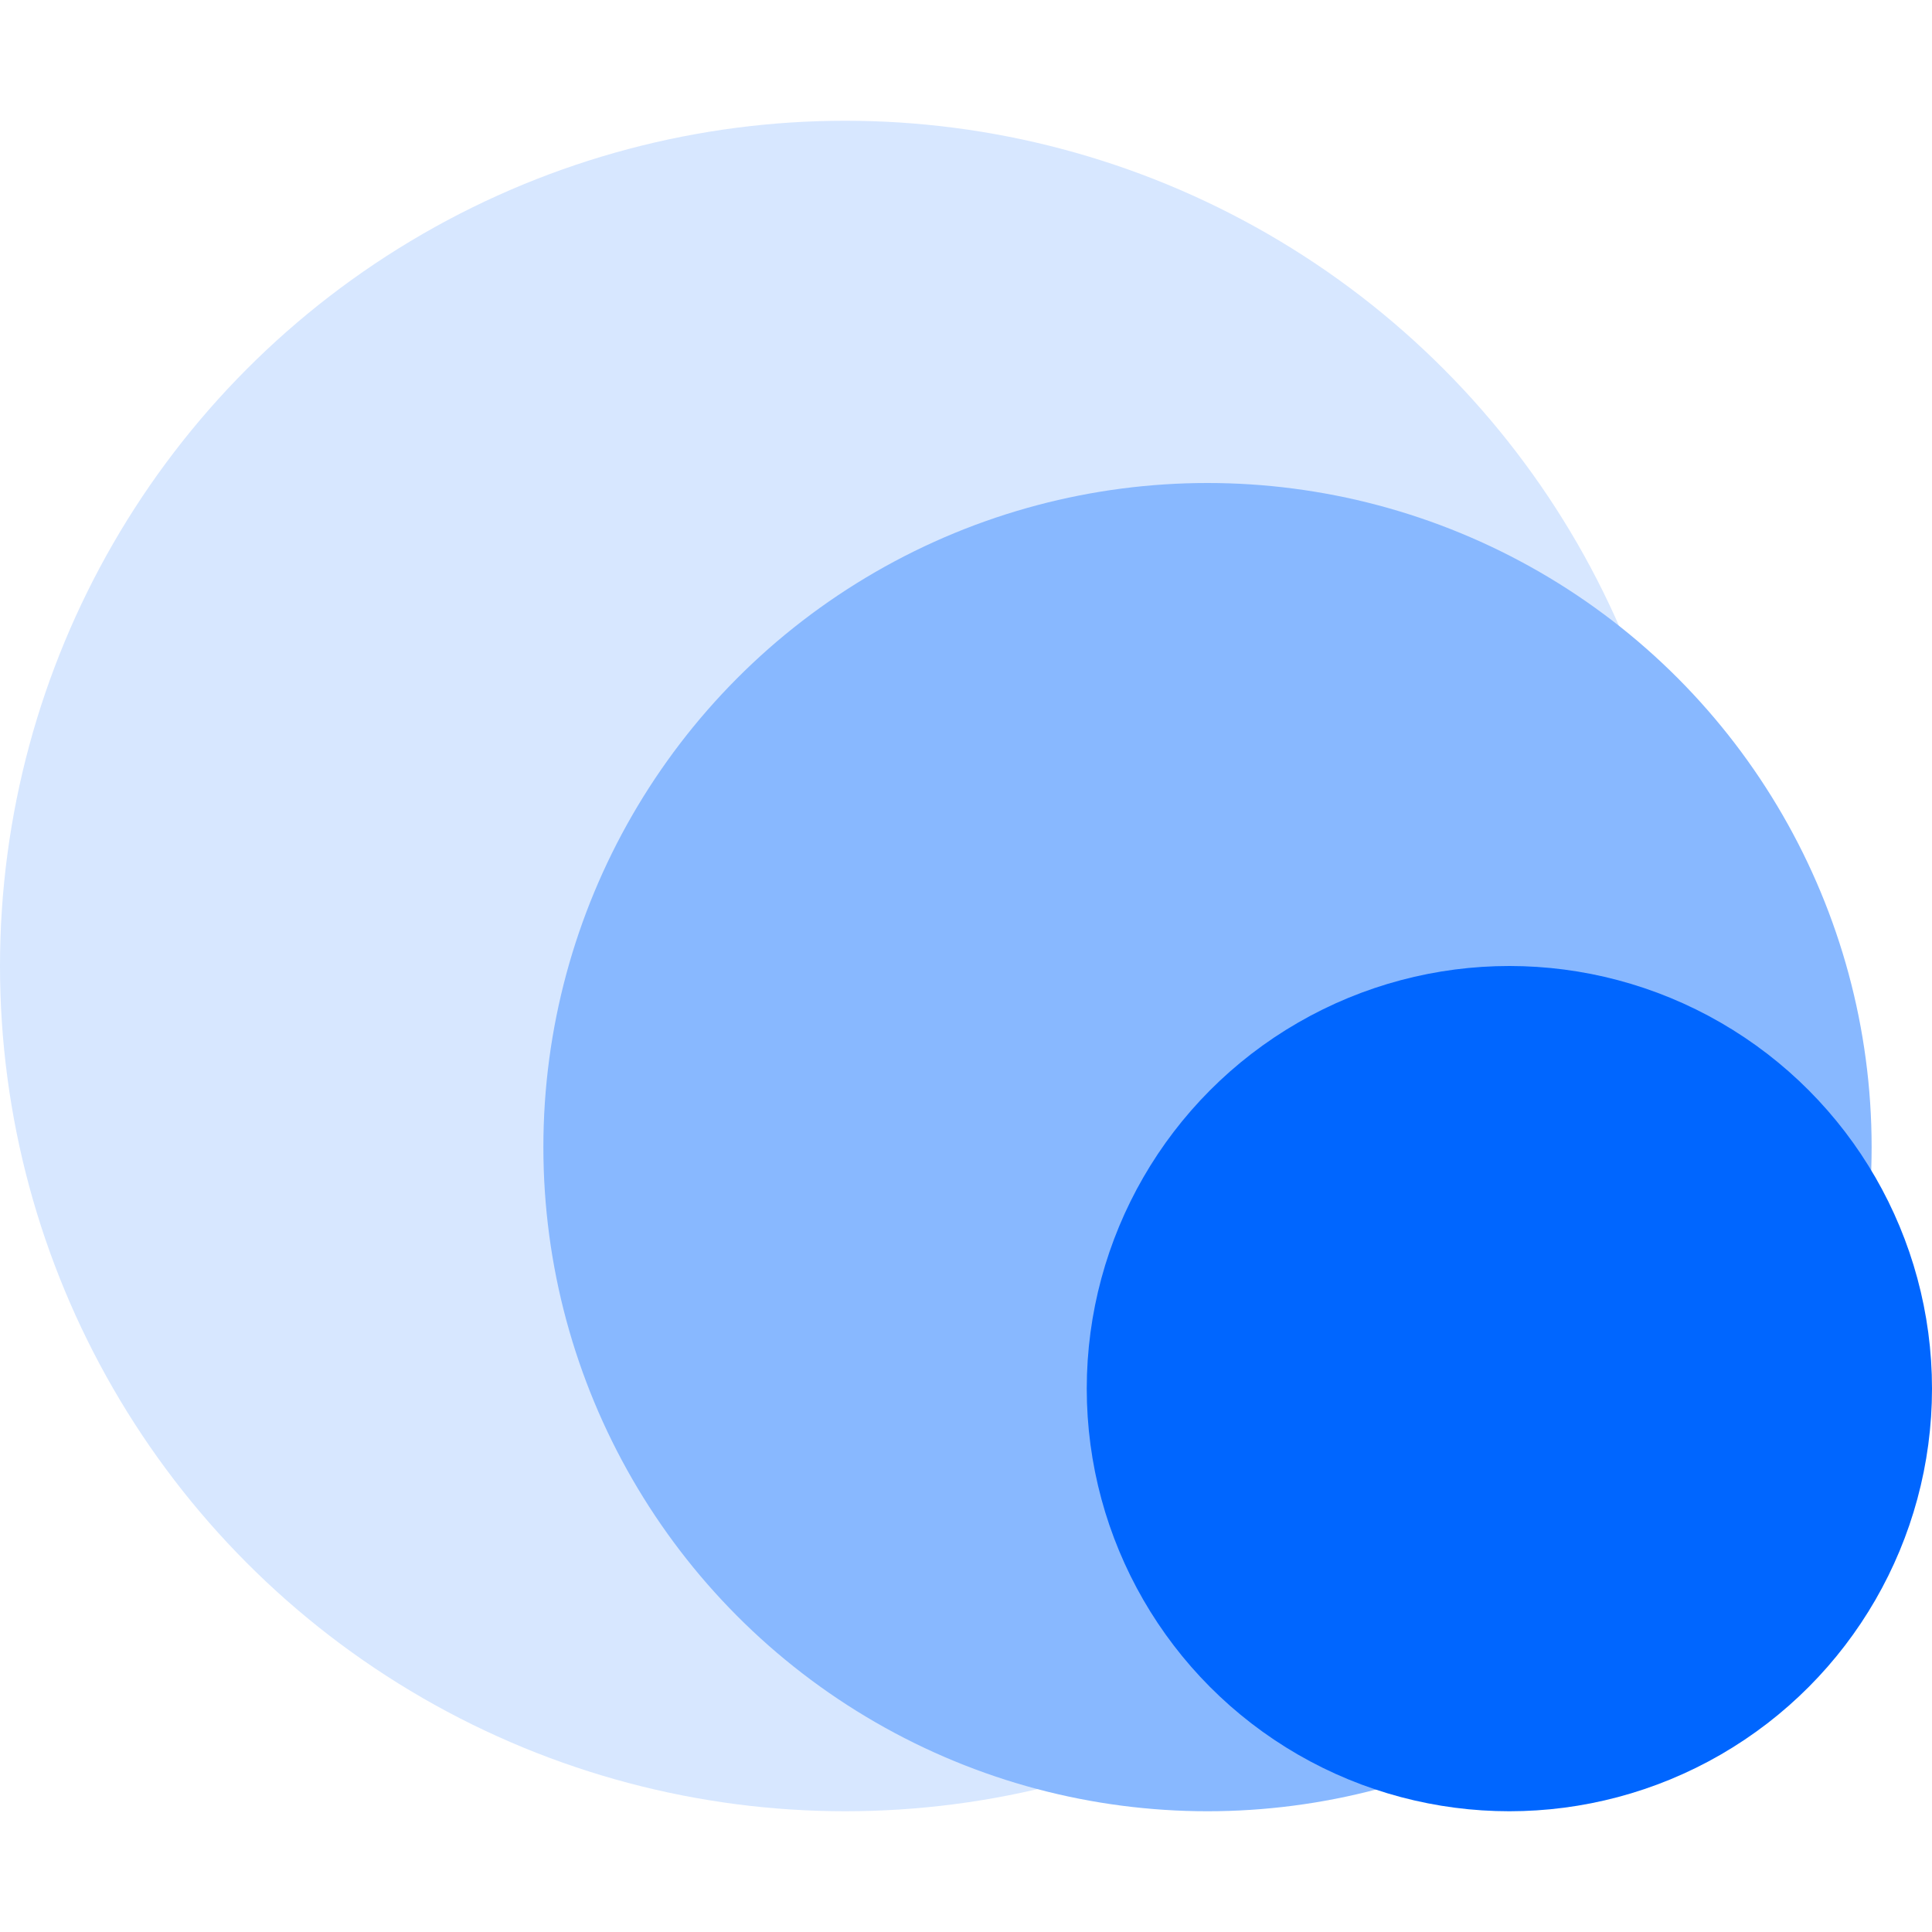 <?xml version="1.0" encoding="UTF-8"?>
<svg width="32px" height="32px" viewBox="0 0 32 32" version="1.1" xmlns="http://www.w3.org/2000/svg" xmlns:xlink="http://www.w3.org/1999/xlink">
    <title>icon</title>
    <g id="icon" stroke="none" stroke-width="1" fill="none" fill-rule="evenodd">
        <g id="Group" transform="translate(0, 2)">
            <circle id="Oval" fill="#D7E7FF" cx="14" cy="14" r="14"></circle>
            <circle id="Oval" fill="#88B8FF" cx="20" cy="17" r="11"></circle>
            <circle id="Oval" stroke="#0066FF" fill="#0066FF" cx="25" cy="21" r="6.5"></circle>
        </g>
    </g>
</svg>